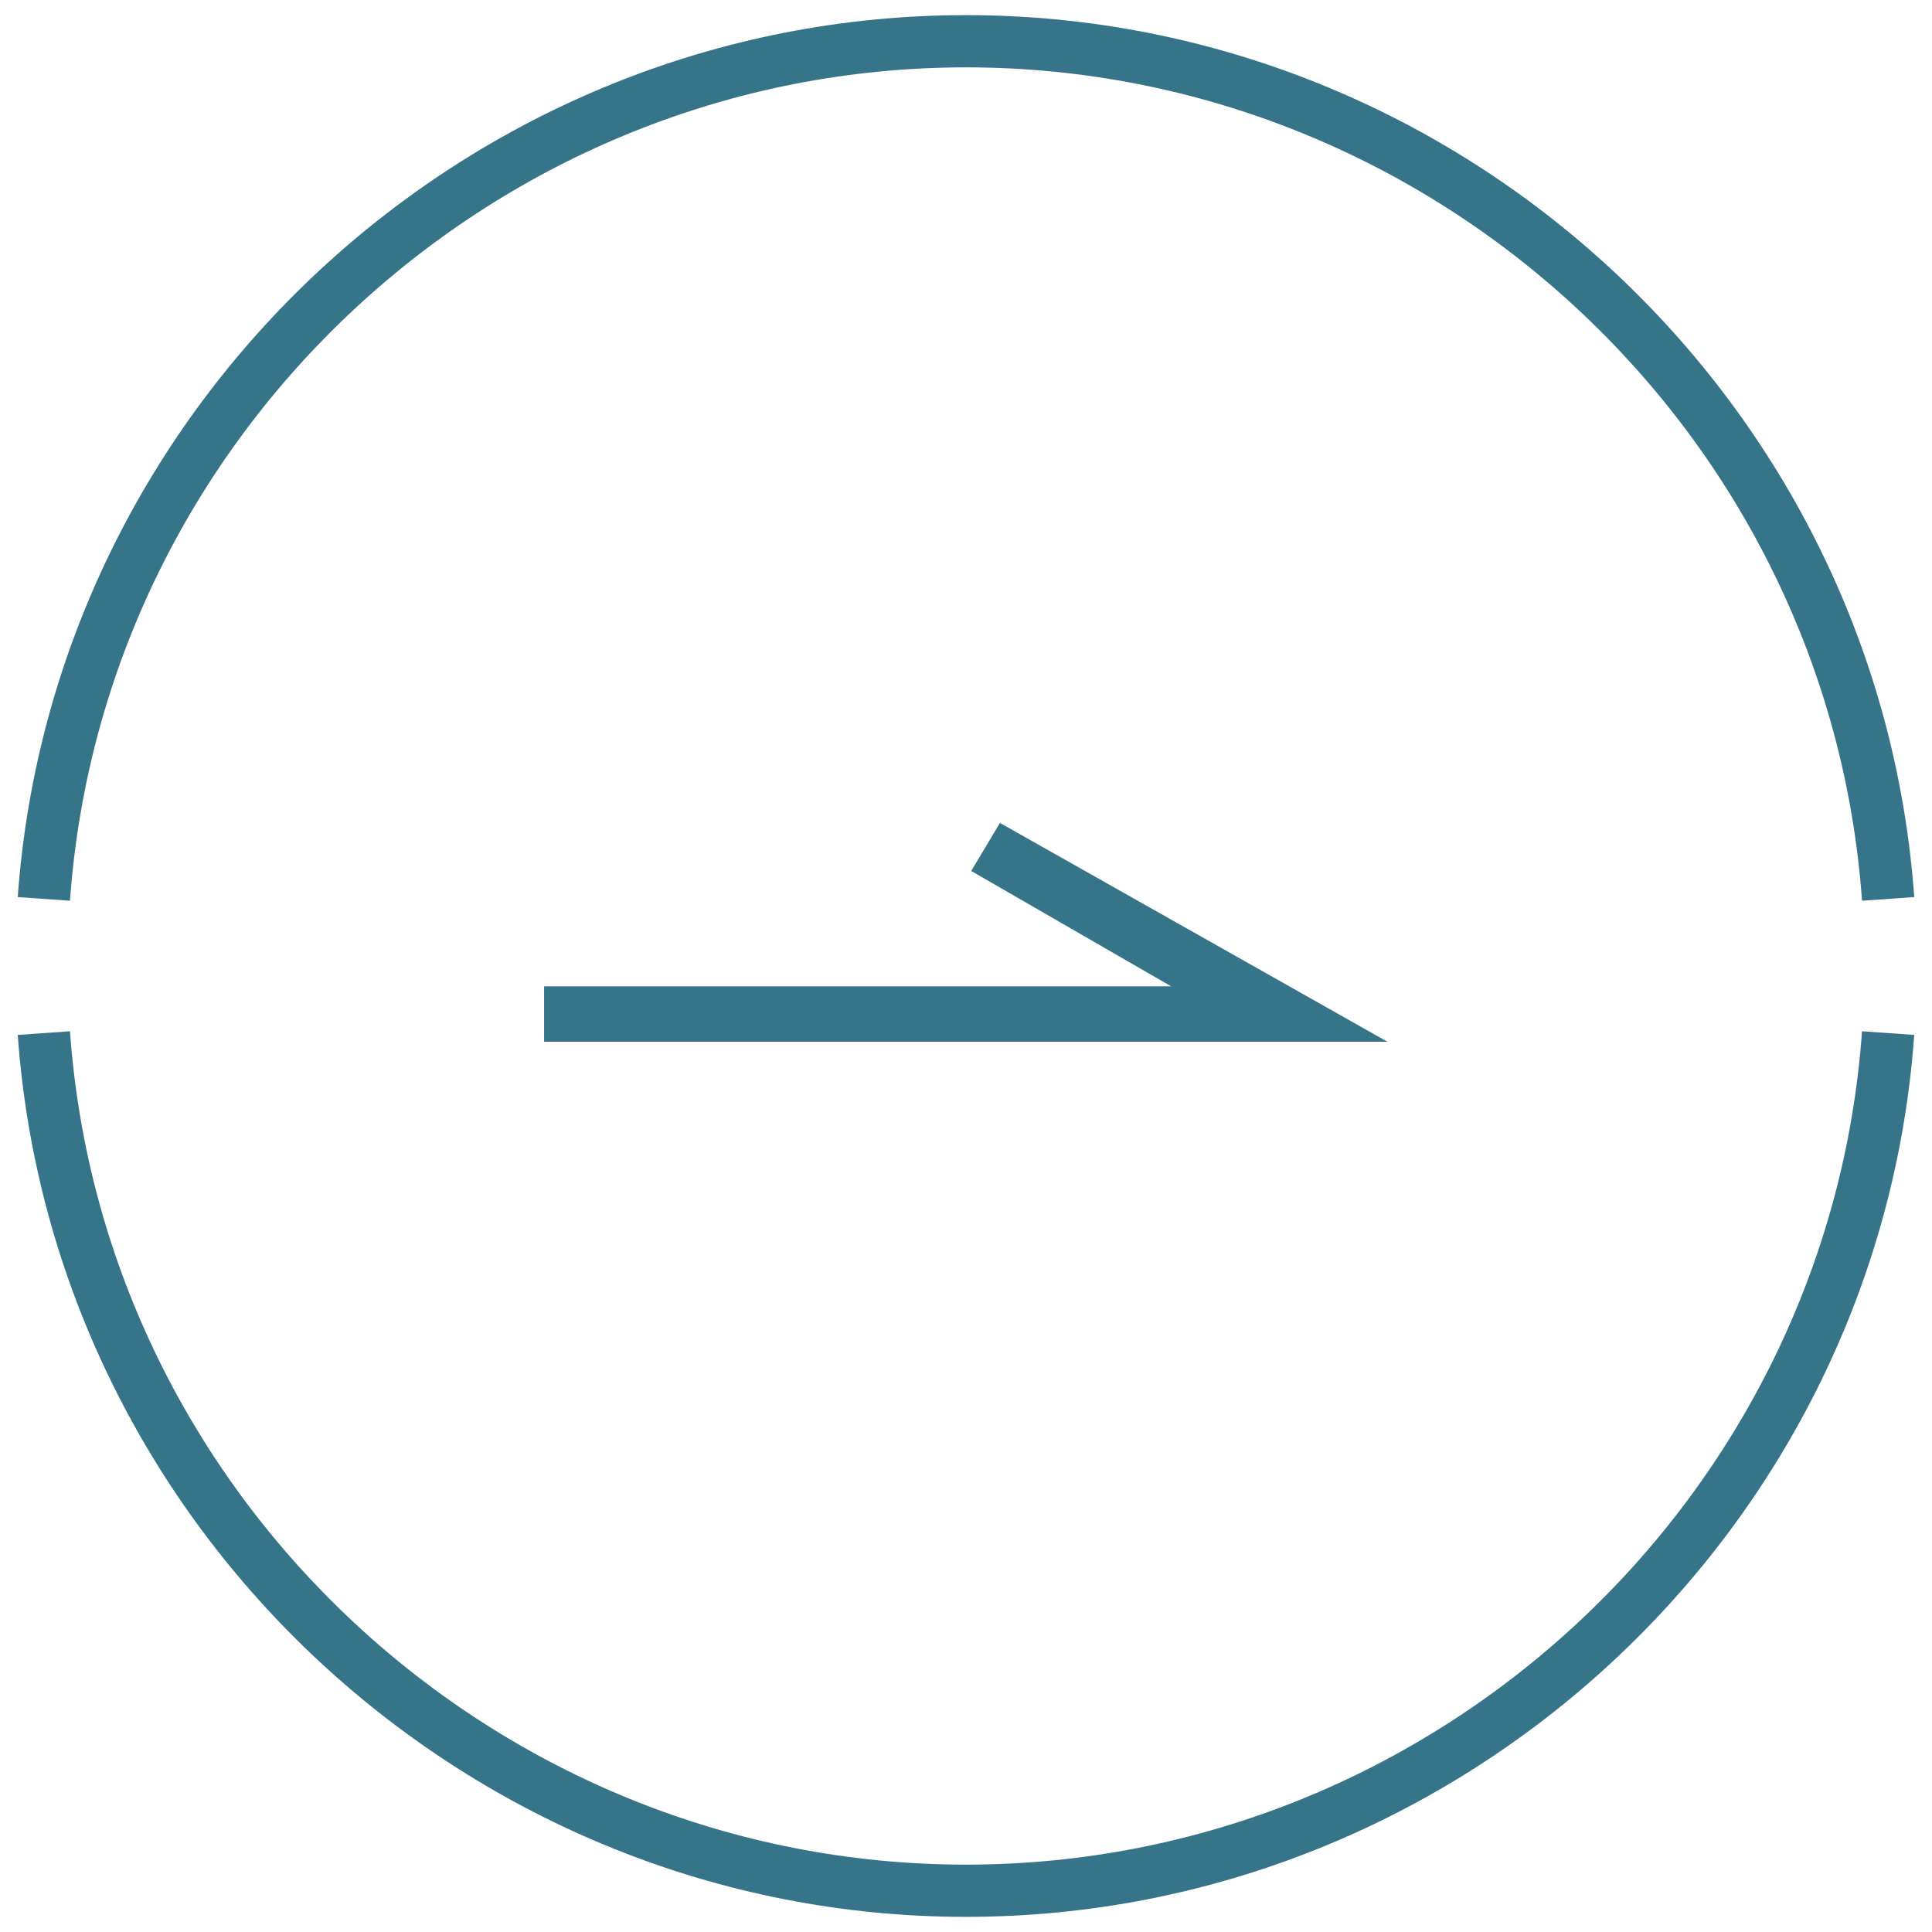 <svg xmlns="http://www.w3.org/2000/svg" viewBox="0 0 37 37"><defs><style>.cls-2{fill:#36748a}</style></defs><g id="_レイヤー_1" data-name="レイヤー_1"><path d="M18.5 36.71C9 36.71 1.02 29.29.34 19.82l1-.07c.64 8.95 8.18 15.96 17.16 15.96s16.52-7.01 17.16-15.96l1 .07C35.98 29.29 28 36.71 18.5 36.71M35.66 17.25C35.02 8.3 27.48 1.29 18.5 1.29S1.98 8.3 1.34 17.25l-1-.07C1.02 7.71 9 .29 18.5.29s17.48 7.42 18.16 16.89z" class="cls-2"/><path d="m19.15 15.76-.55.92 3.83 2.21H10.42v1.06h16.15z" class="cls-2"/><path d="M0 0h37v37H0z" style="fill:none"/></g></svg>